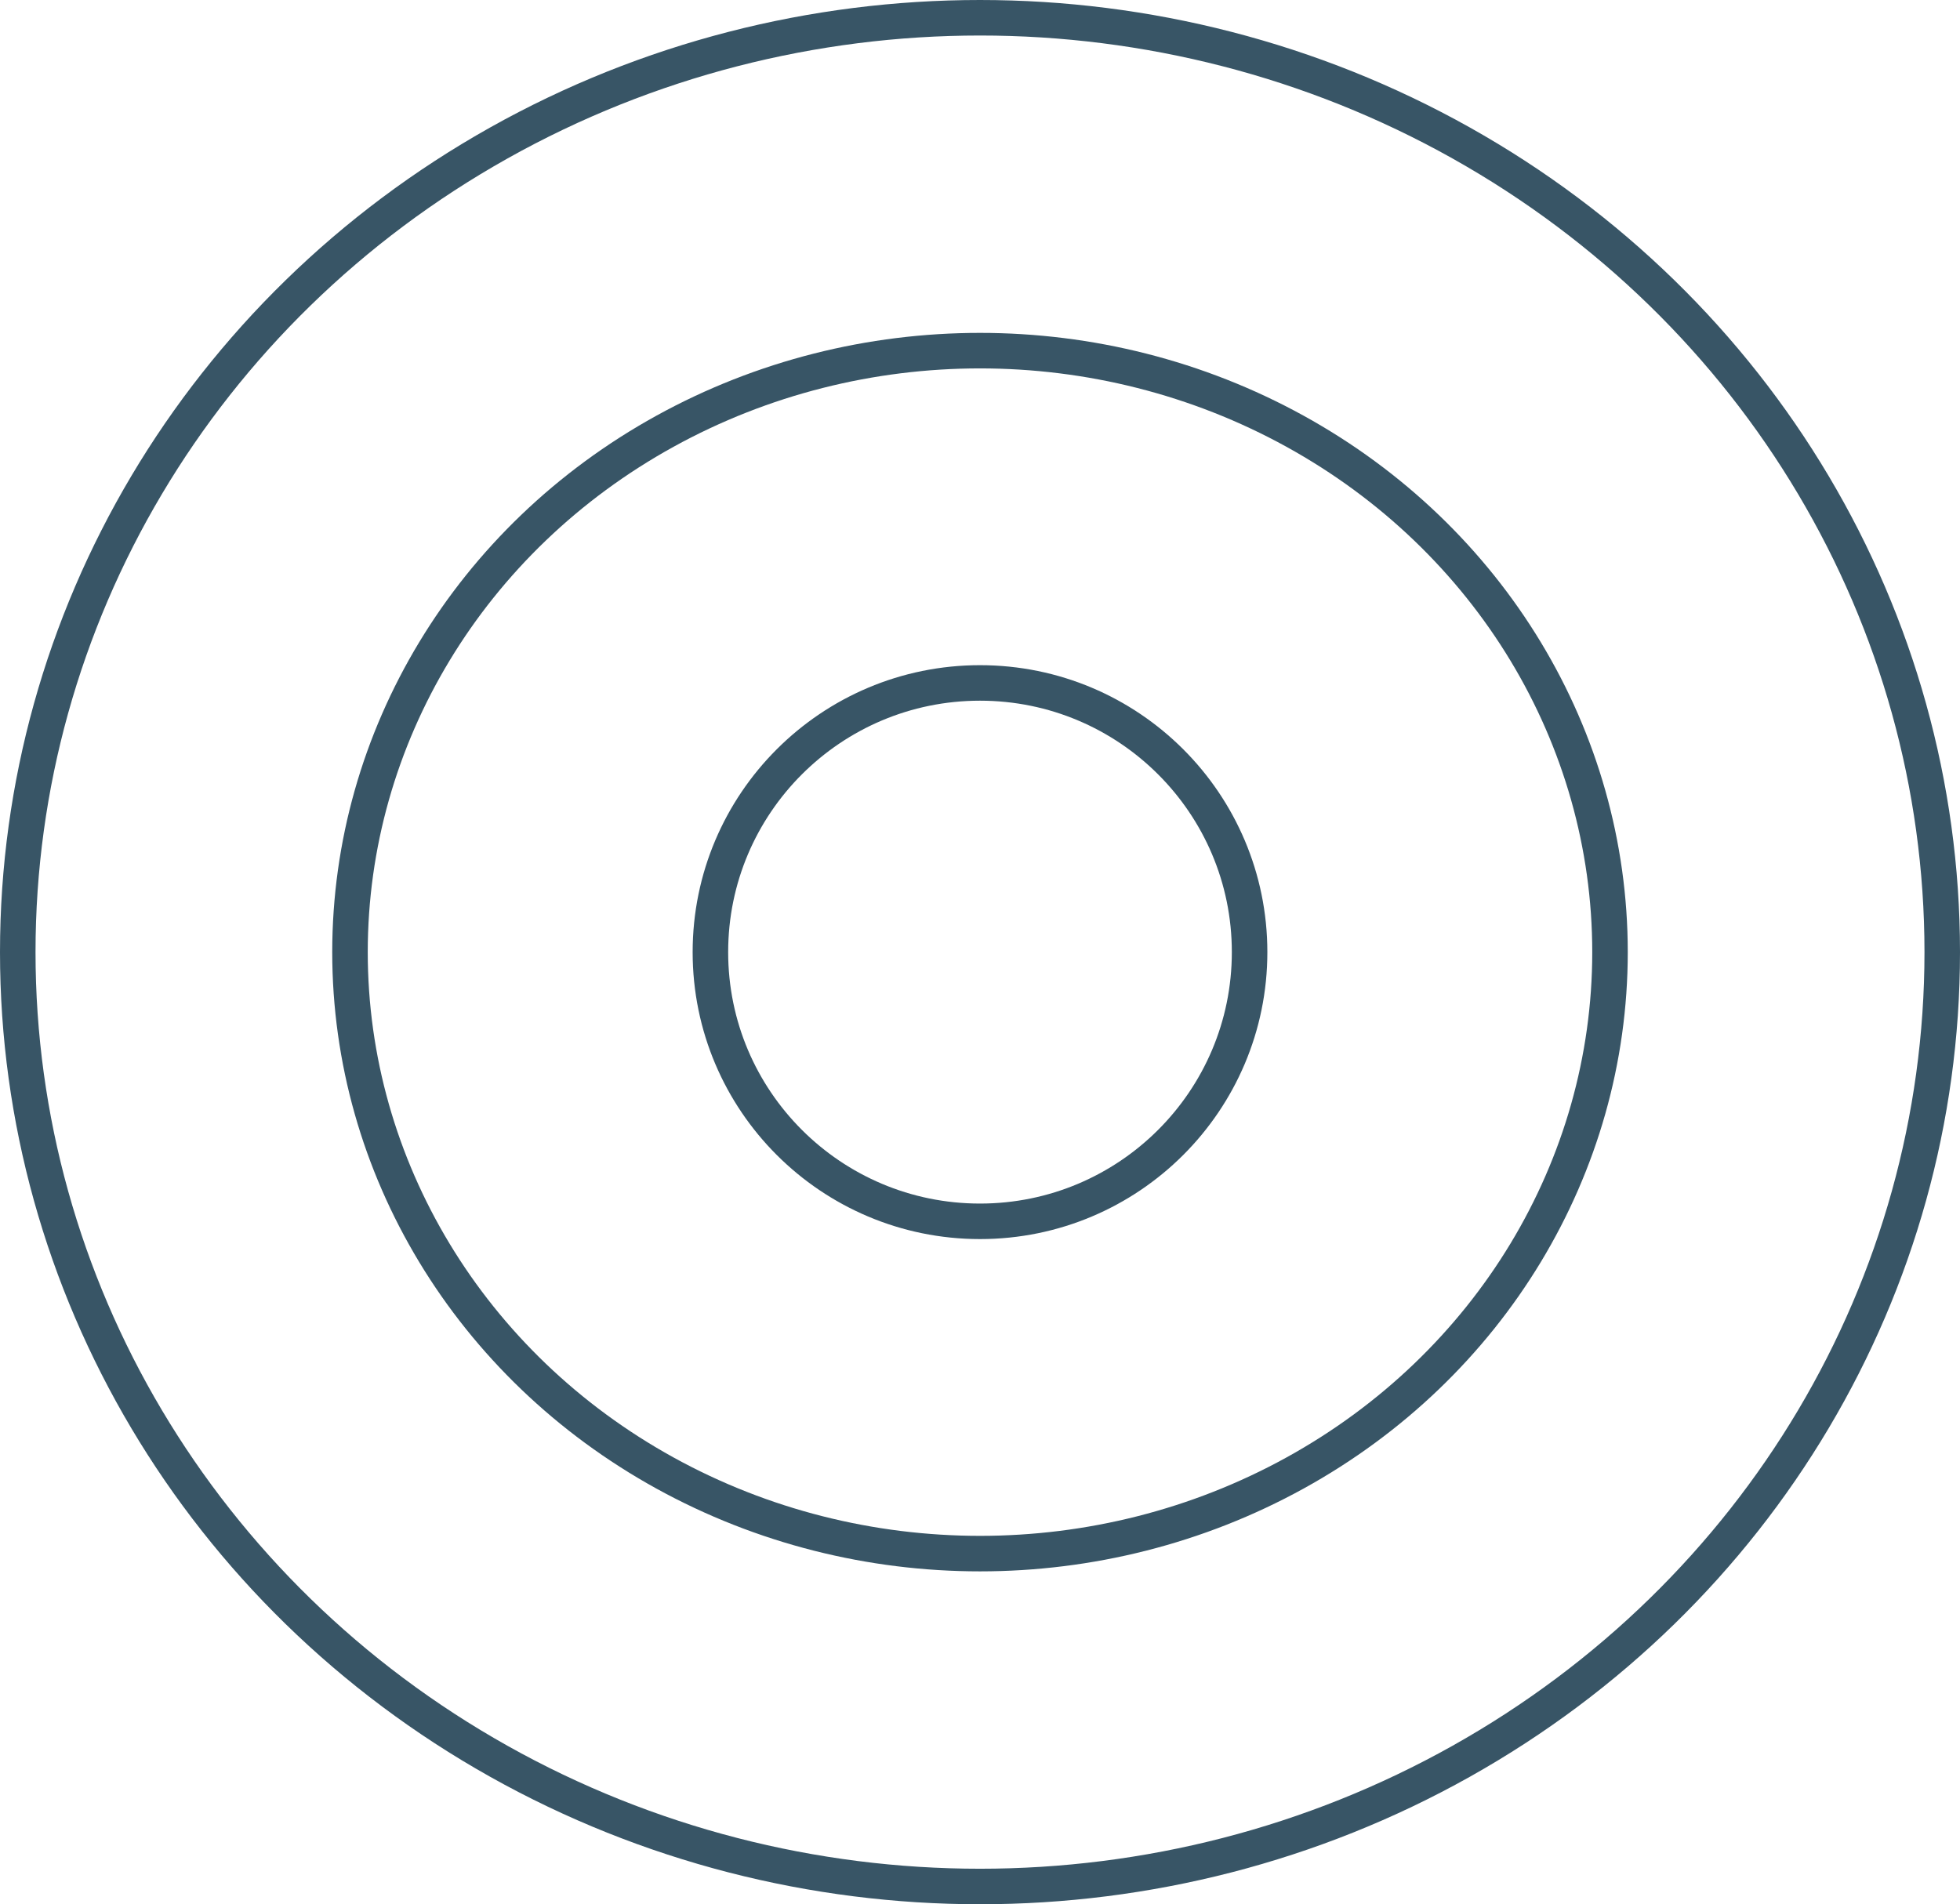 <svg xmlns="http://www.w3.org/2000/svg" width="165.54" height="160.86" viewBox="0 0 165.54 160.86"><ellipse cx="82.77" cy="80.43" rx="22.77" ry="22.74" style="fill:none;stroke:#385566;stroke-linecap:round;stroke-linejoin:round;stroke-width:3px"/><ellipse cx="82.77" cy="80.43" rx="81.27" ry="78.93" style="fill:none;stroke:#385566;stroke-linecap:round;stroke-linejoin:round;stroke-width:3px"/><ellipse cx="82.77" cy="80.43" rx="53.21" ry="50.81" style="fill:none;stroke:#385566;stroke-linecap:round;stroke-linejoin:round;stroke-width:3px"/></svg>
